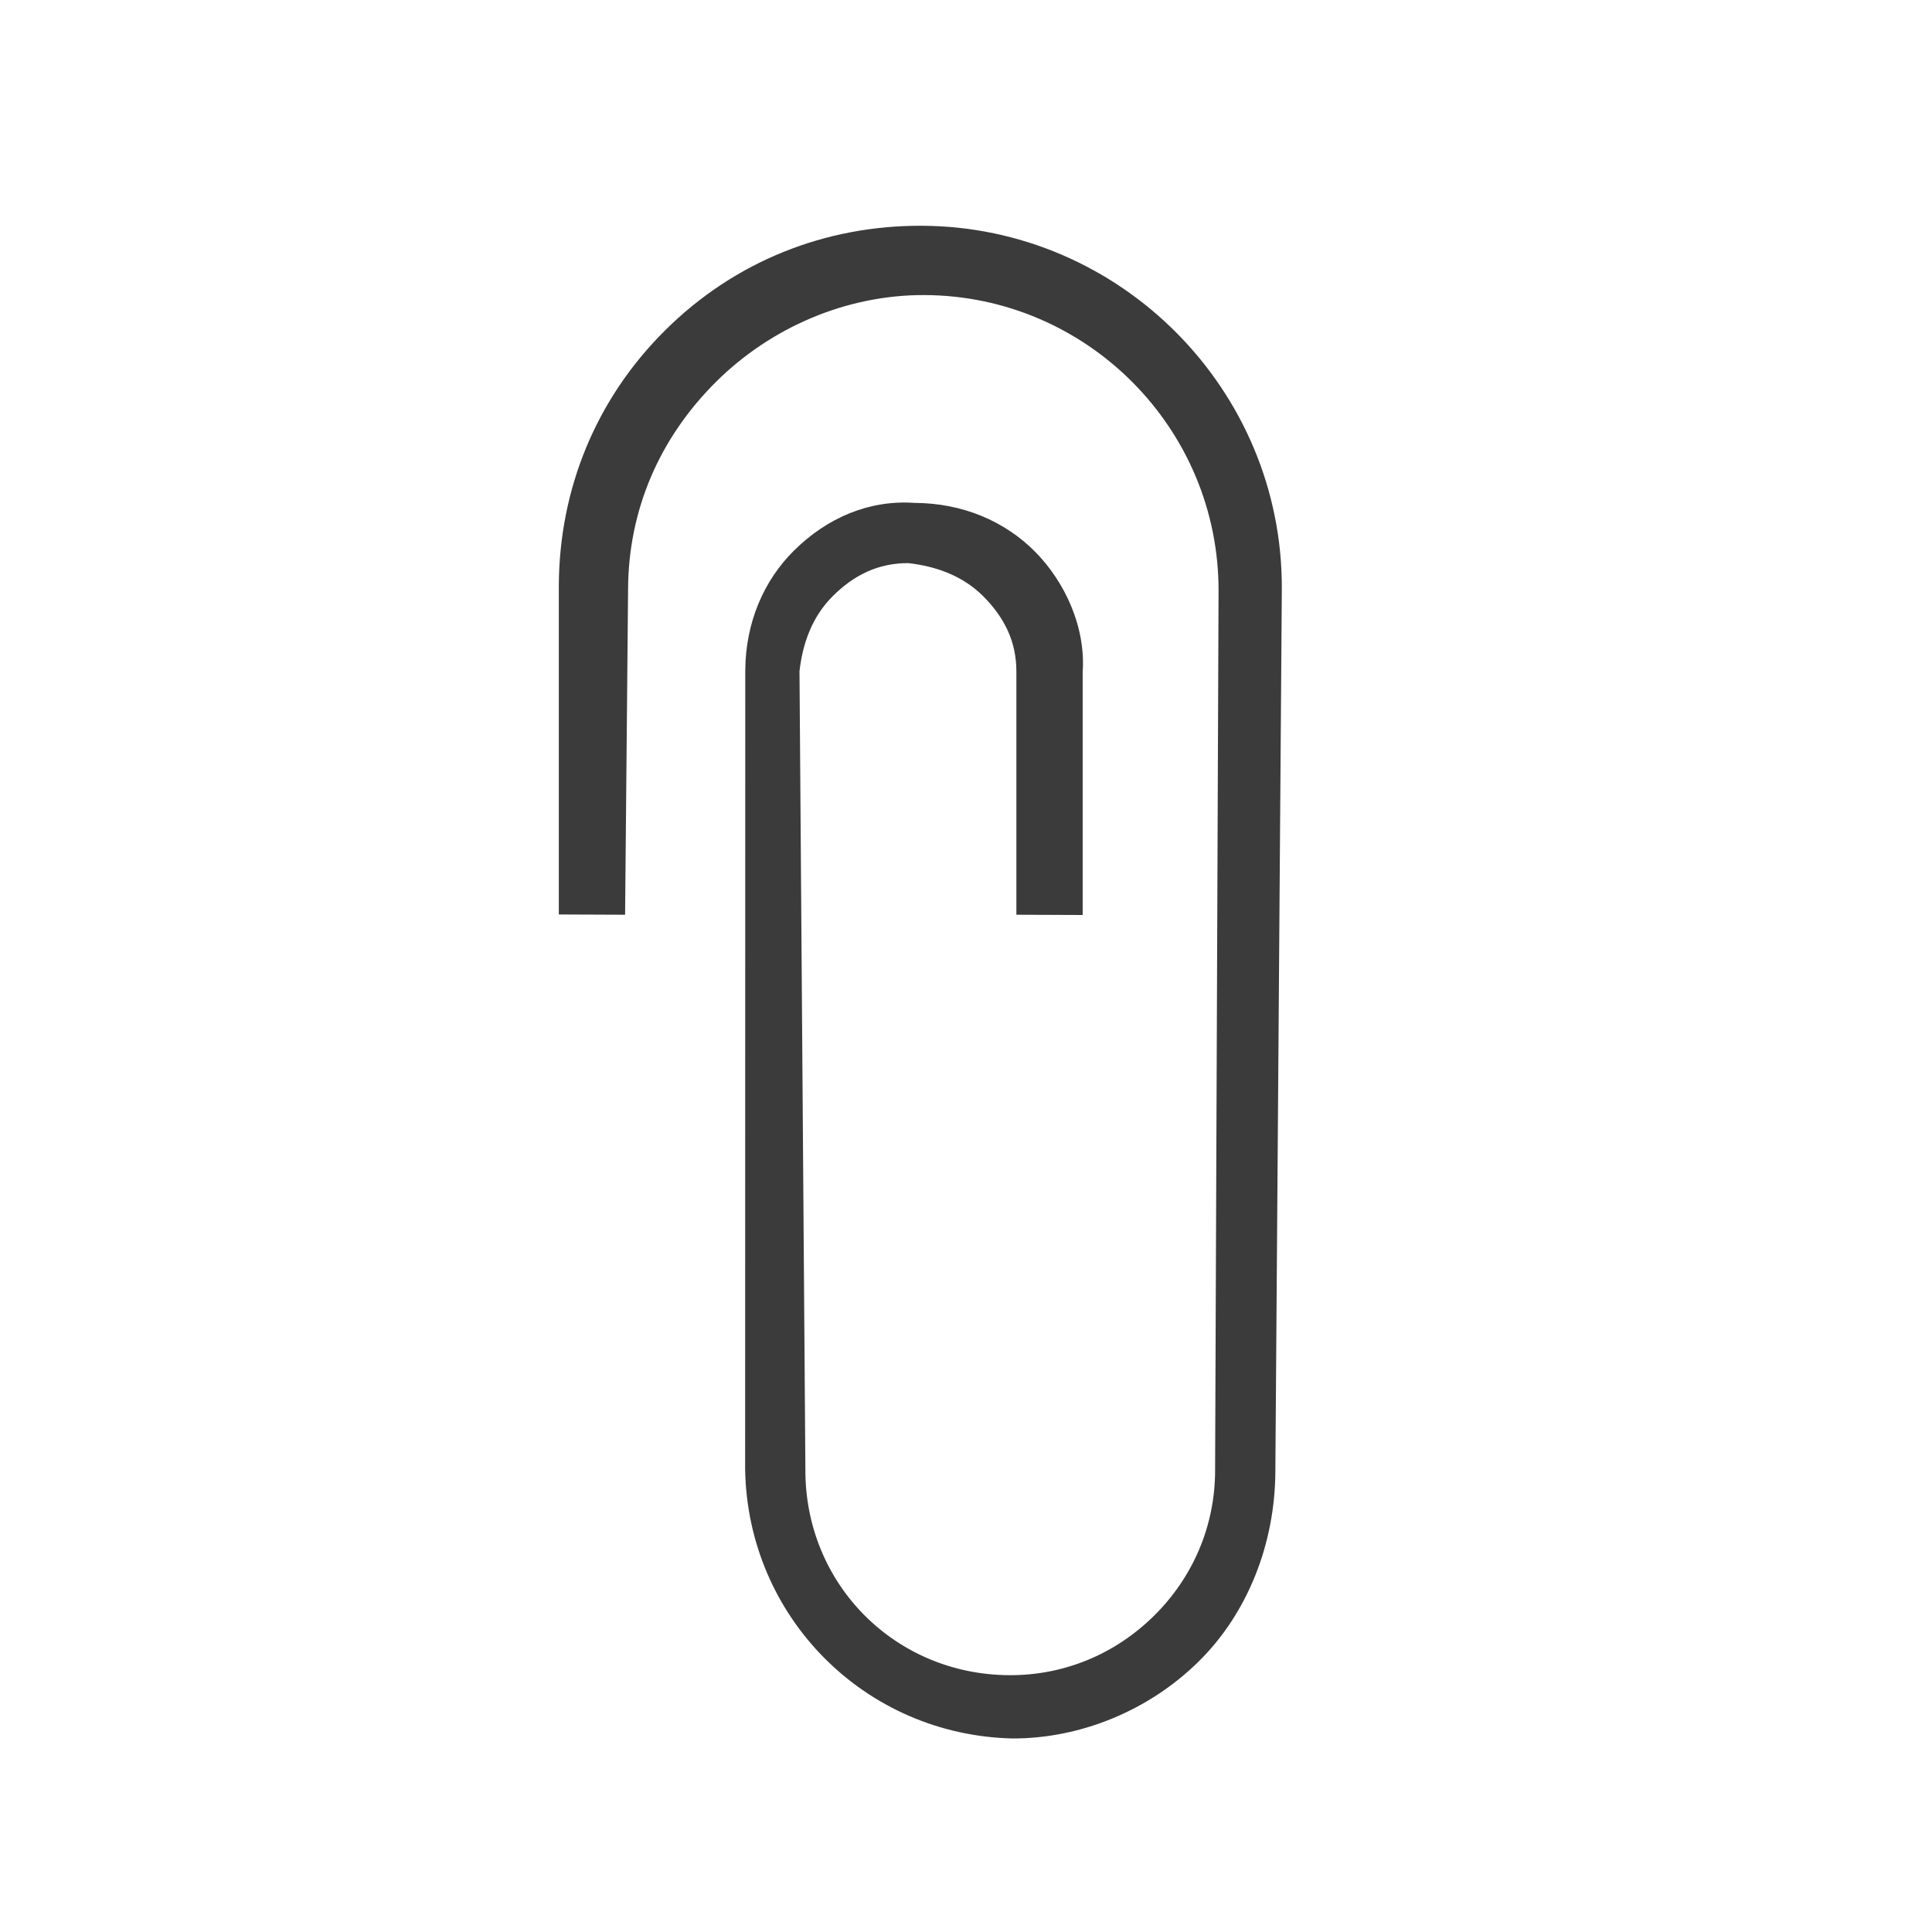 <svg width="150" height="150" viewBox="0 0 150 150" fill="none" xmlns="http://www.w3.org/2000/svg">
<g clip-path="url(#clip0_37_457)">
<path d="M93.113 128.95C89.121 132.91 83.733 134.994 78.587 134.974C67.127 134.695 58.041 125.537 57.852 114.075L57.862 52.092C57.876 48.349 59.293 45.08 61.641 42.751C64.224 40.188 67.504 38.797 71.011 39.045C74.754 39.06 78.023 40.476 80.353 42.824C82.682 45.172 84.306 48.687 84.058 52.195L84.058 71.04L78.912 71.02L78.912 52.174C78.922 49.835 77.993 47.961 76.362 46.317C74.732 44.673 72.629 43.963 70.525 43.721C68.186 43.712 66.311 44.64 64.668 46.271C63.024 47.902 62.314 50.004 62.072 52.108L62.53 114.094C62.495 122.982 69.485 130.026 78.373 130.061C82.583 130.078 86.566 128.456 89.618 125.427C92.671 122.399 94.324 118.429 94.34 114.219L94.608 45.921C94.658 33.29 84.407 22.958 71.776 22.909C65.695 22.885 59.837 25.435 55.611 29.628C51.149 34.055 48.788 39.659 48.764 45.741L48.532 71.02L43.386 70.999L43.386 45.486C43.415 38.001 46.249 30.995 51.65 25.637C57.051 20.278 64.079 17.499 71.564 17.528C87.001 17.589 99.582 30.269 99.521 45.706L99.018 114.237C98.996 119.851 96.87 125.222 93.113 128.95Z" fill="#3B3B3B"/>
</g>
<defs>
<clipPath id="clip0_37_457">
<rect width="105.851" height="105.851" fill="white" transform="translate(0 74.553) rotate(-44.775)"/>
</clipPath>
</defs>
</svg>
